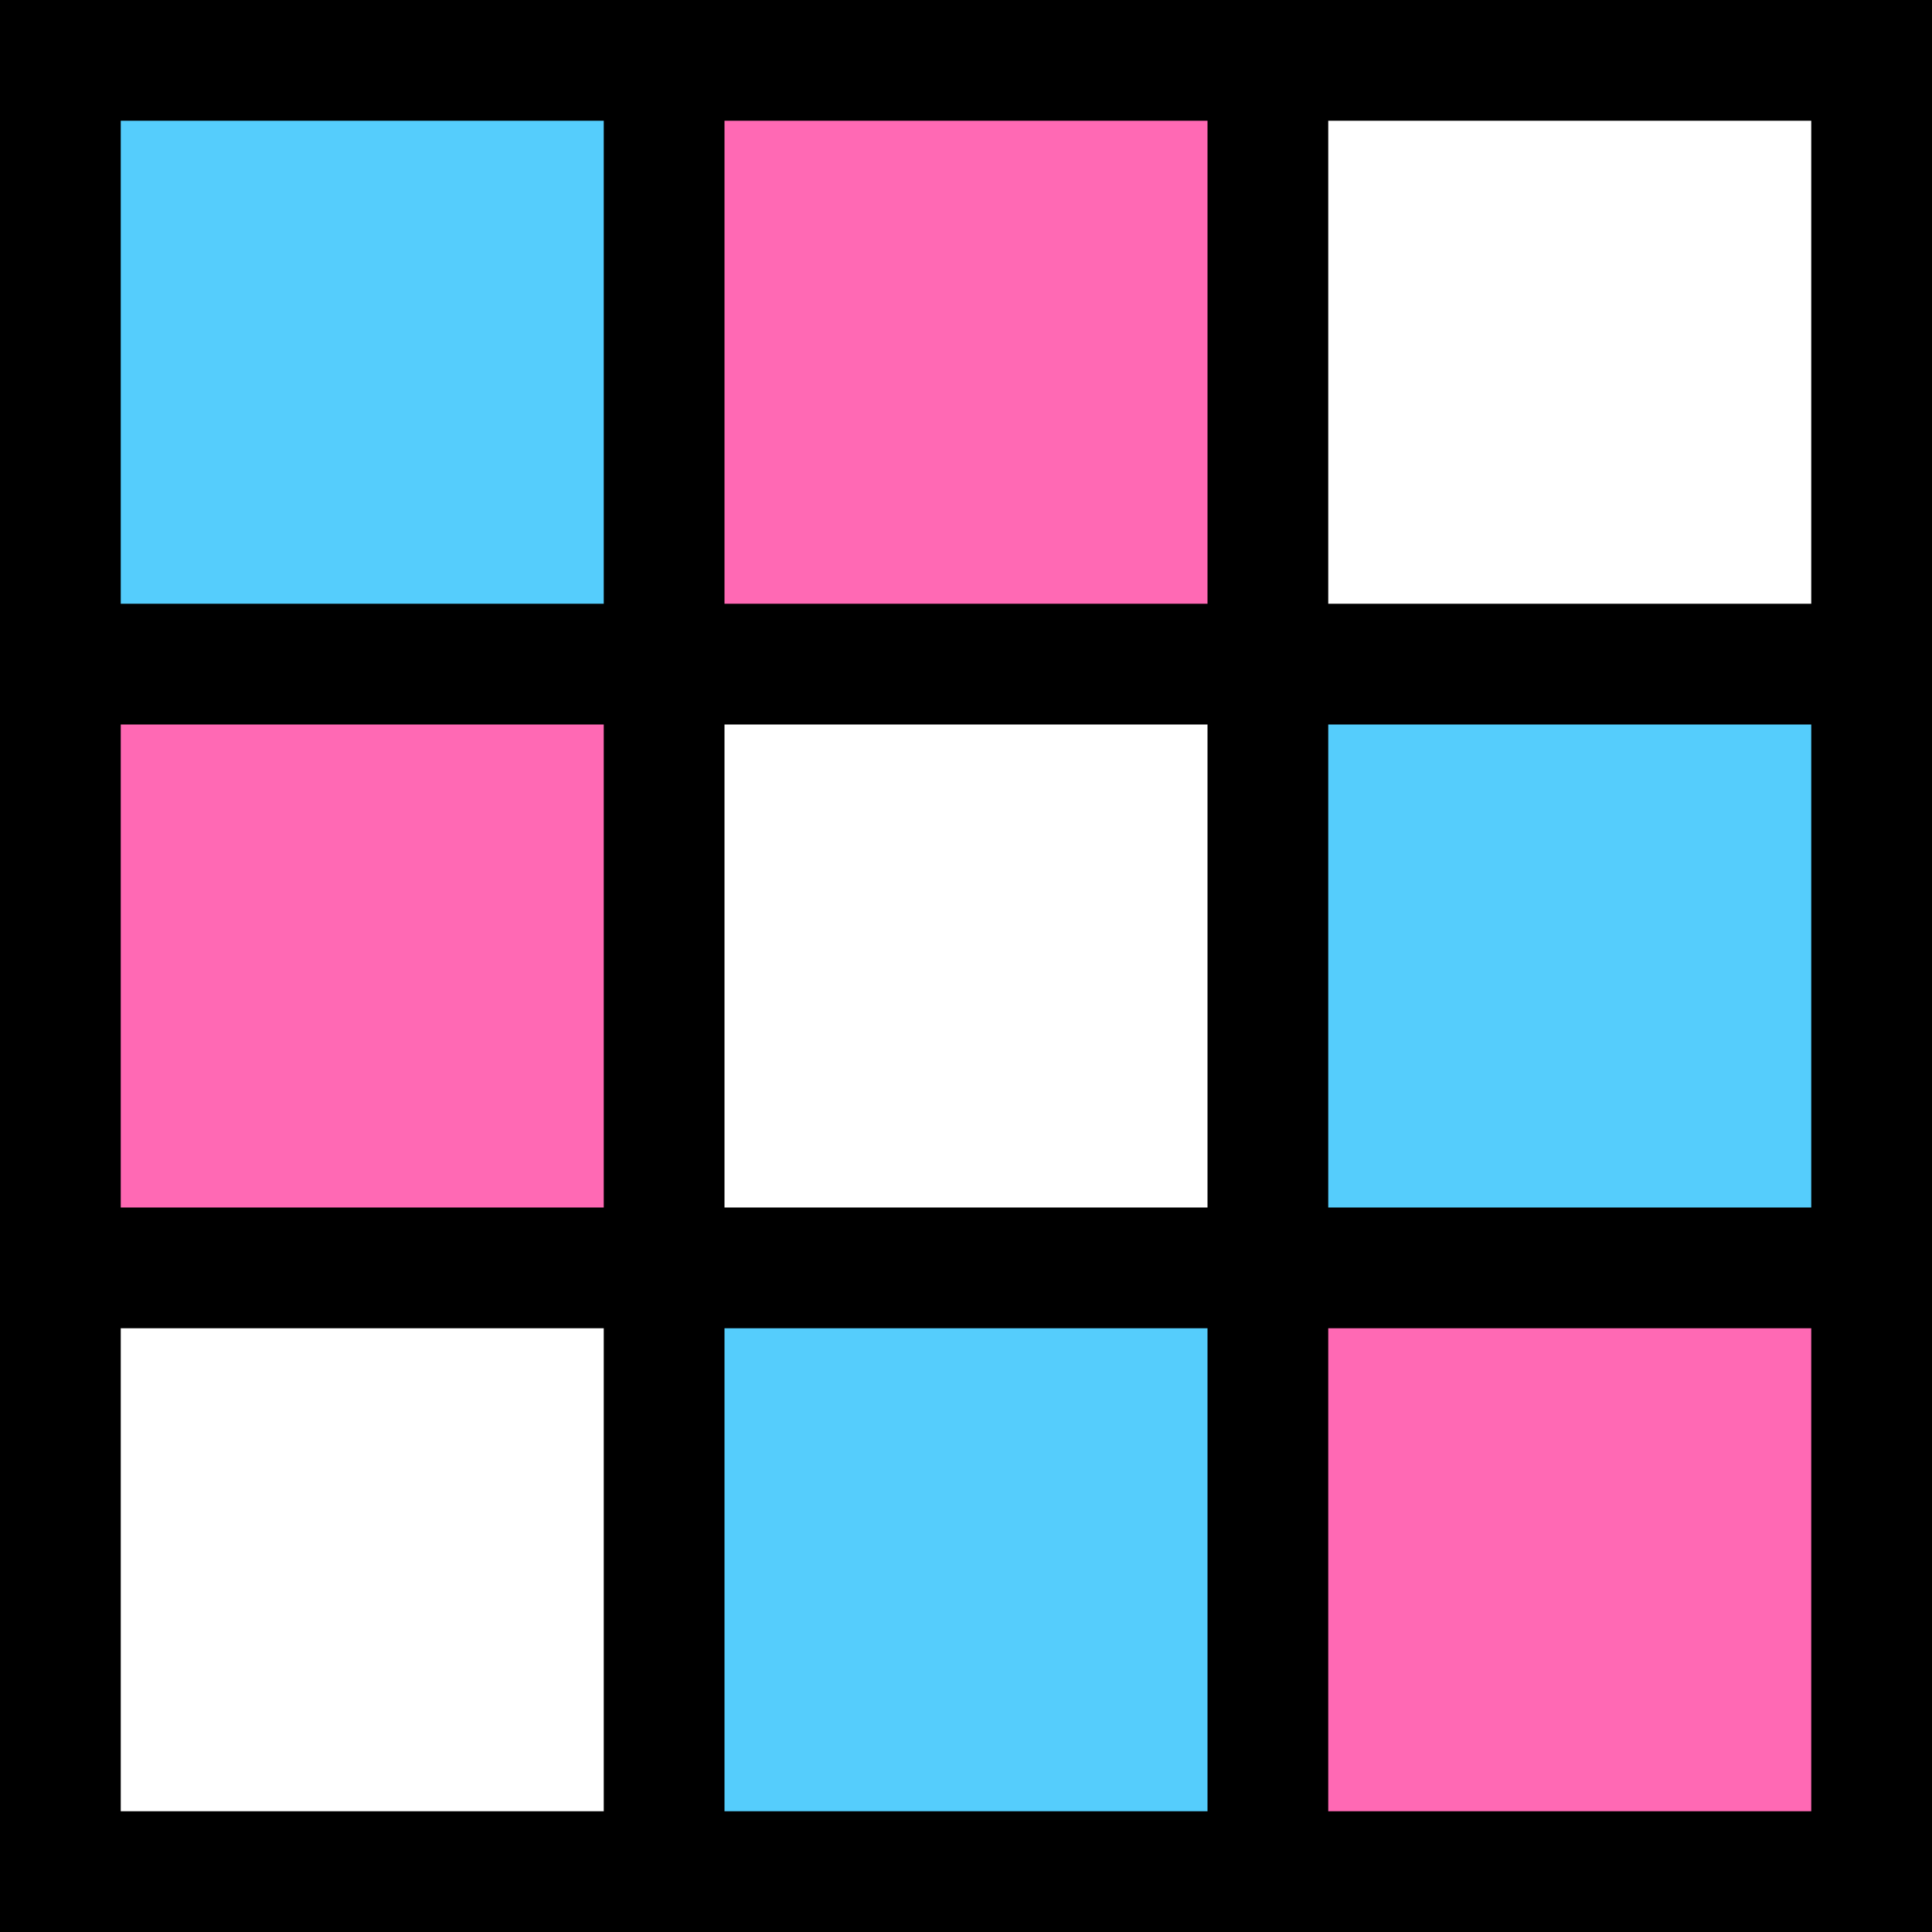 <svg xmlns="http://www.w3.org/2000/svg" viewBox="0 0 32 32">
  <rect width="32" height="32" fill="#000000"/>
  <!-- Row 1 -->
  <rect x="2" y="2" width="8" height="8" fill="#55CDFC"/>
  <rect x="12" y="2" width="8" height="8" fill="#FF69B4"/>
  <rect x="22" y="2" width="8" height="8" fill="#FFFFFF"/>
  <!-- Row 2 -->
  <rect x="2" y="12" width="8" height="8" fill="#FF69B4"/>
  <rect x="12" y="12" width="8" height="8" fill="#FFFFFF"/>
  <rect x="22" y="12" width="8" height="8" fill="#55CDFC"/>
  <!-- Row 3 -->
  <rect x="2" y="22" width="8" height="8" fill="#FFFFFF"/>
  <rect x="12" y="22" width="8" height="8" fill="#55CDFC"/>
  <rect x="22" y="22" width="8" height="8" fill="#FF69B4"/>
</svg>
